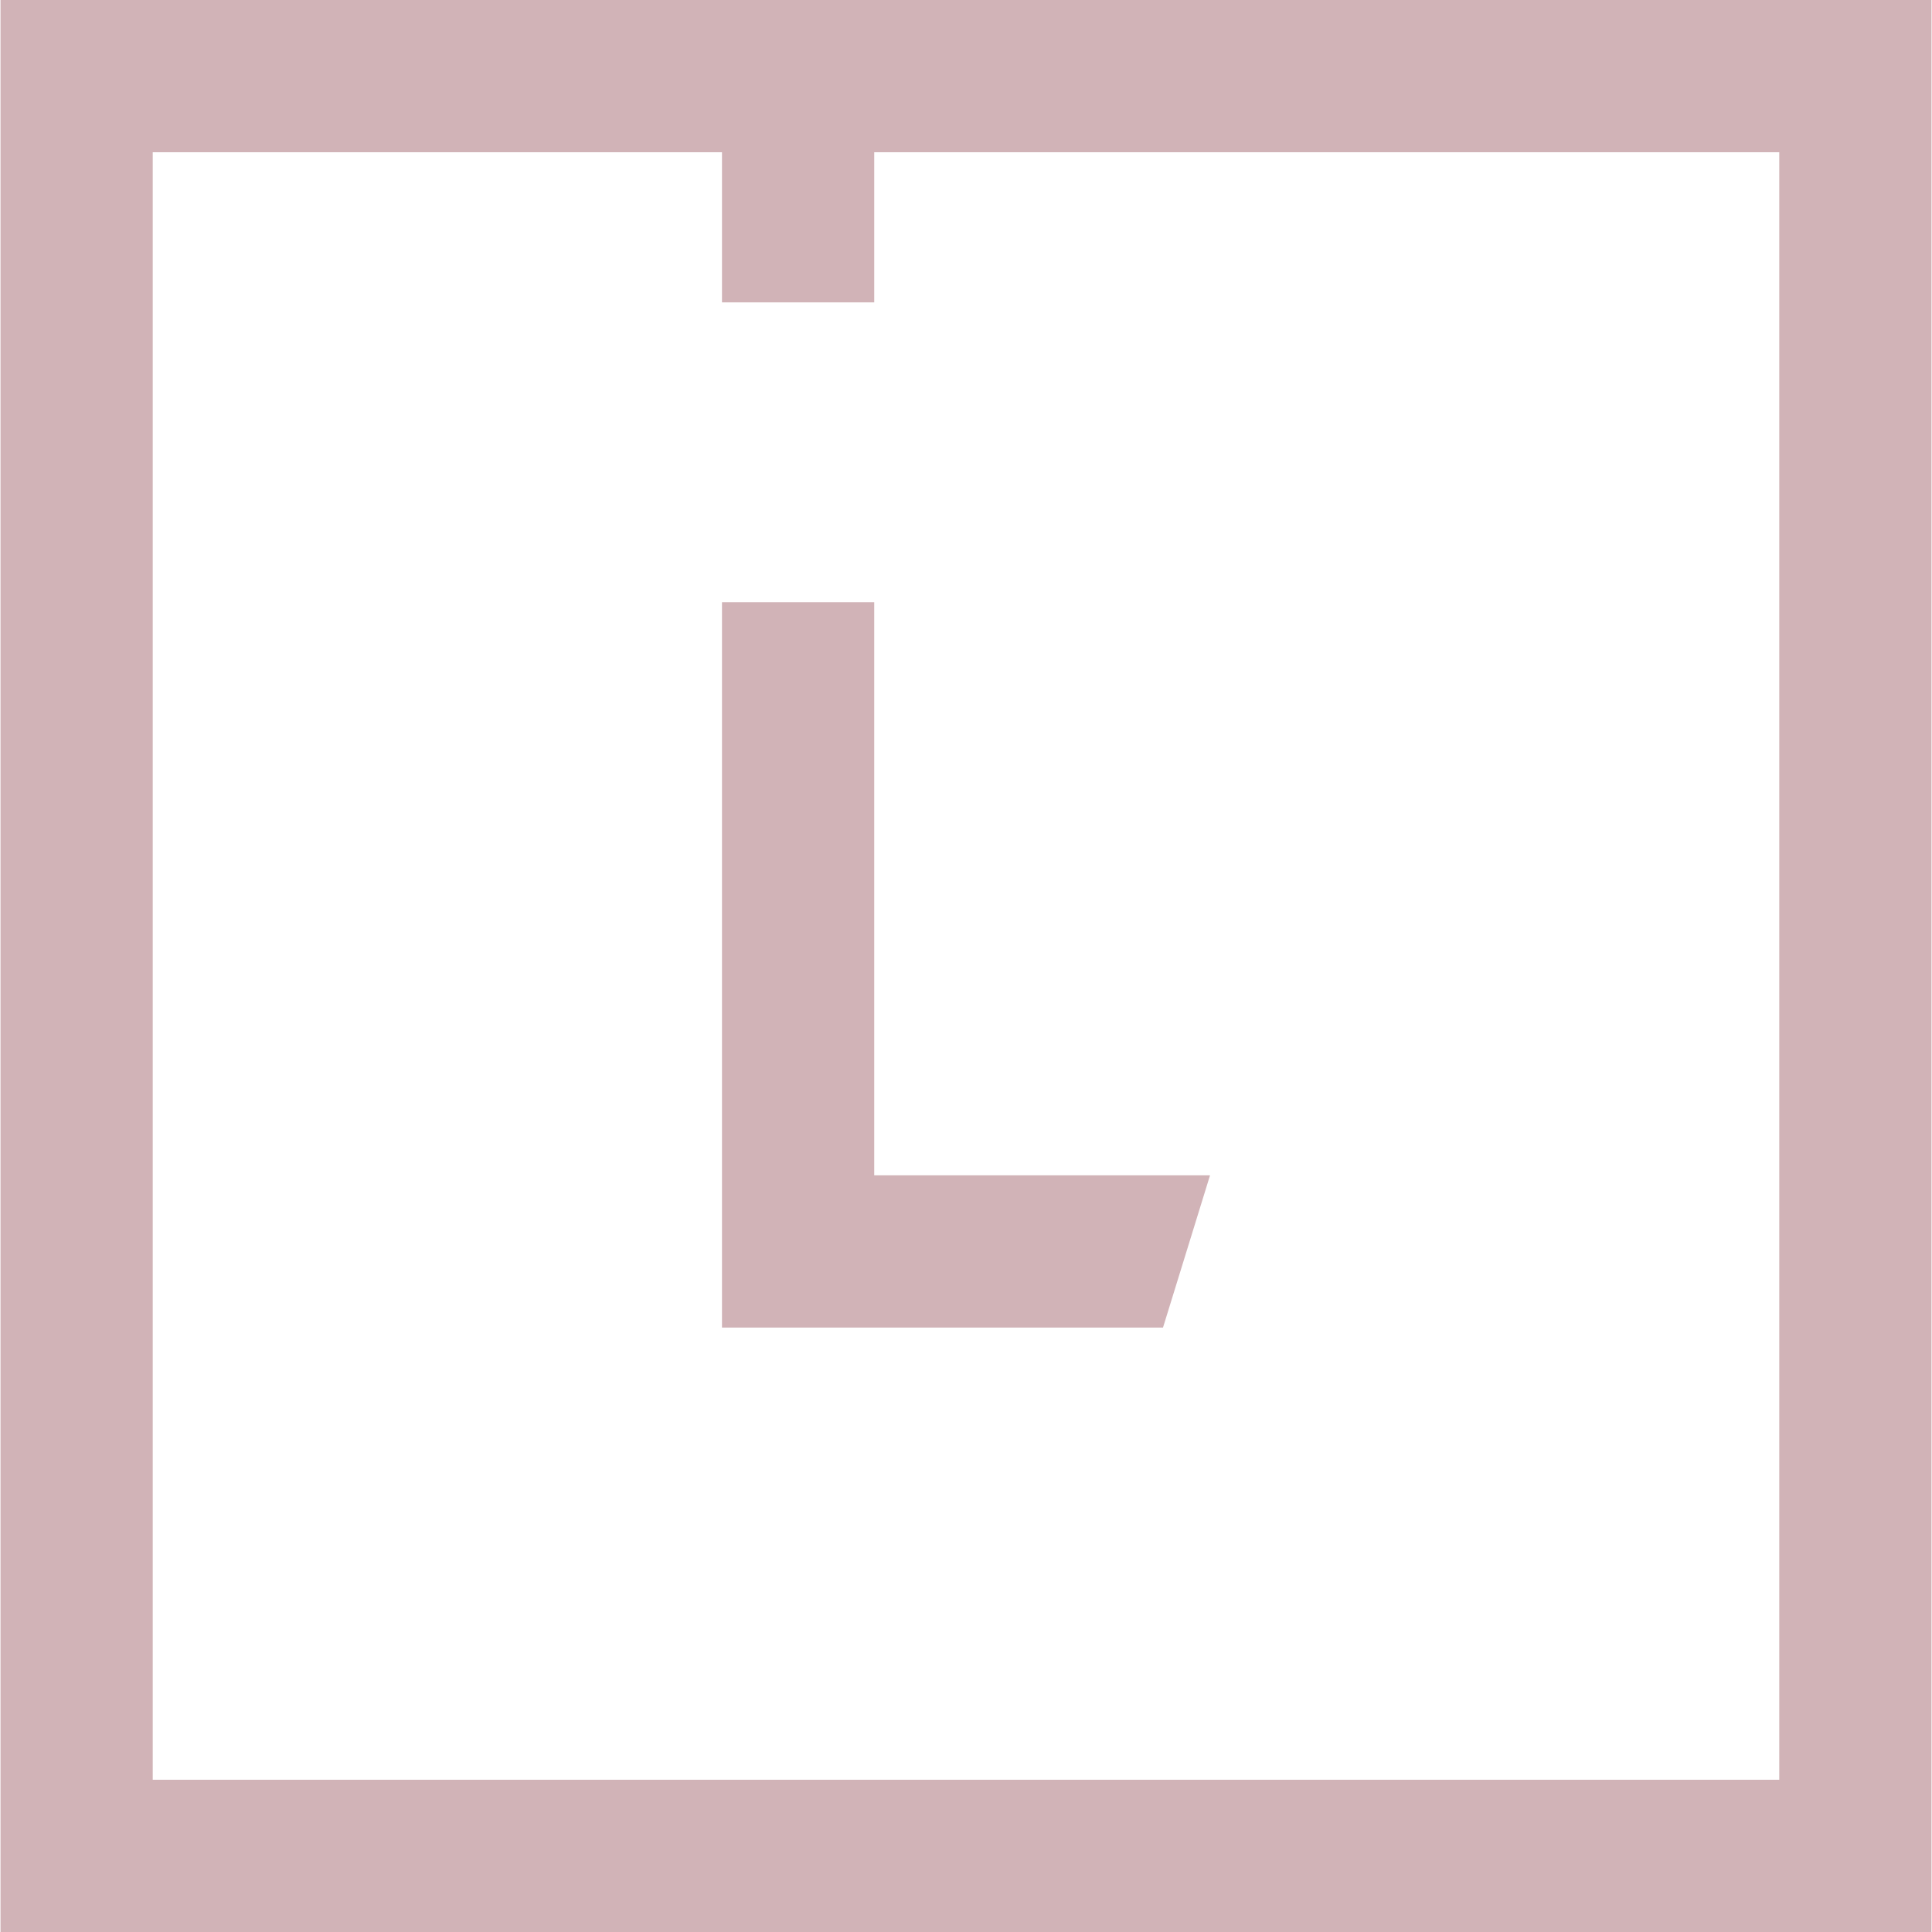 <svg xmlns="http://www.w3.org/2000/svg" width="21" height="21" viewBox="0 0 137.363 137.436"><path fill="#d1b3b7" d="M137.363 137.436H0V0h137.363v137.436zM126.534 10.83H62.153v10.679h-10.83V10.83H10.829v115.777h115.705V10.83zM62.153 83.608h23.888l-3.345 10.83H51.323V42.839h10.83v40.769z"/></svg>